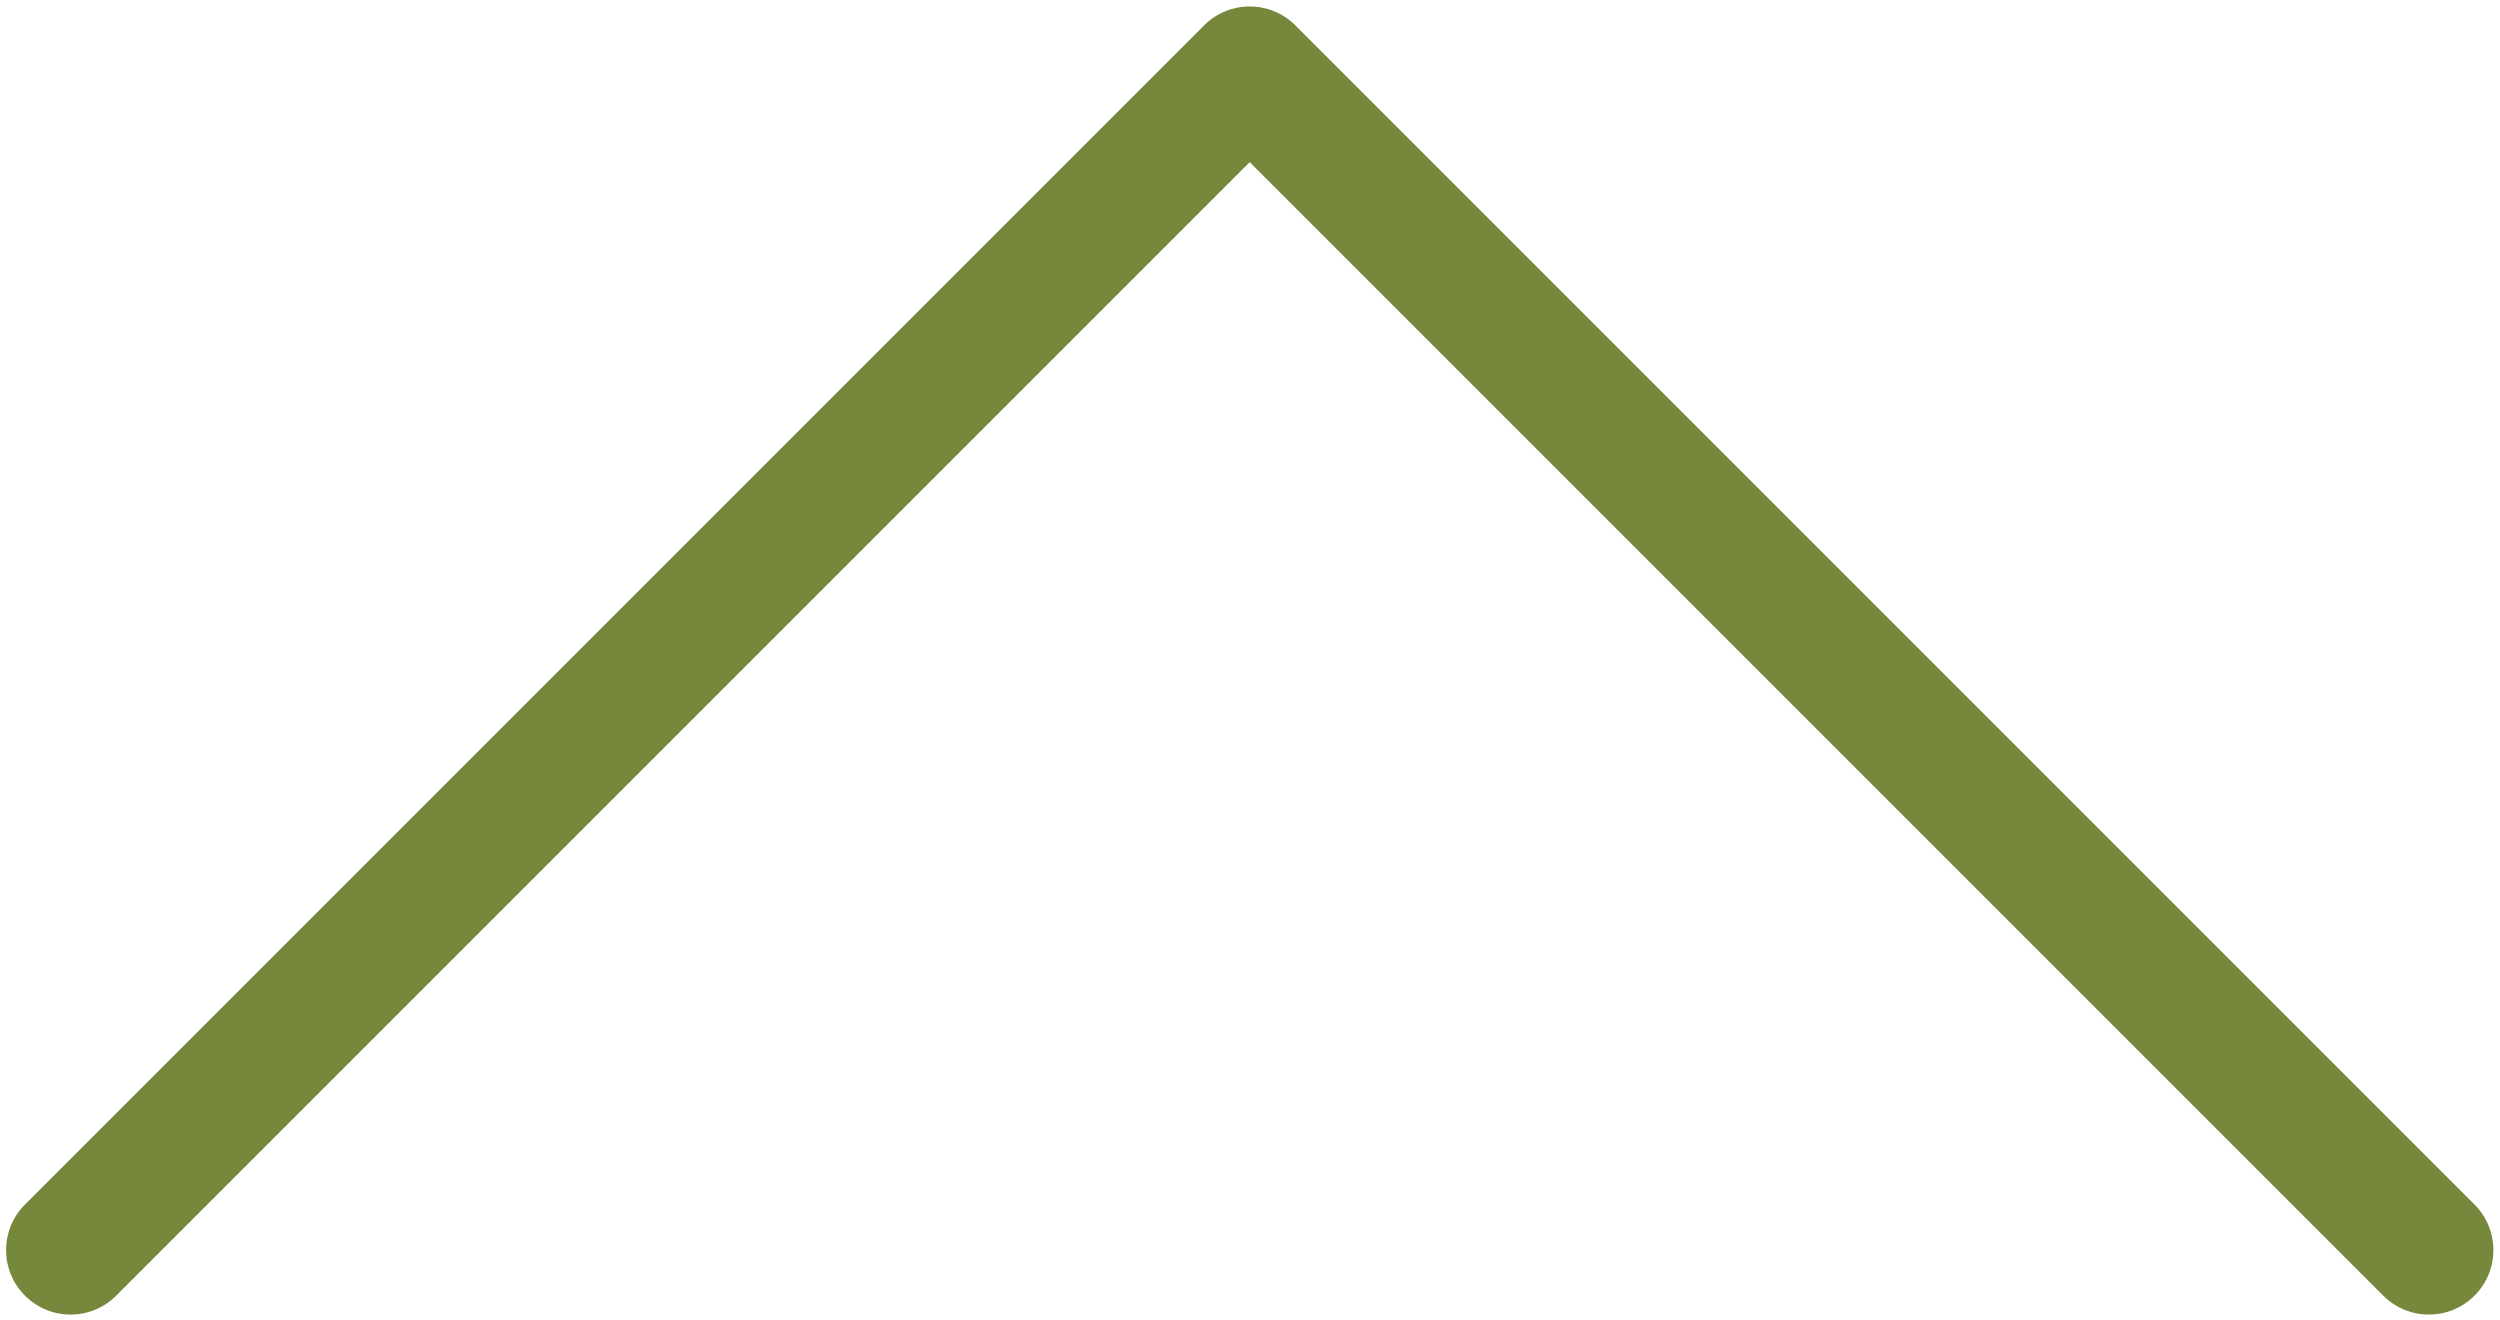 <?xml version="1.0" encoding="UTF-8" standalone="no"?><svg xmlns="http://www.w3.org/2000/svg" xmlns:xlink="http://www.w3.org/1999/xlink" fill="#000000" height="238.9" preserveAspectRatio="xMidYMid meet" version="1" viewBox="29.9 136.5 452.3 238.9" width="452.3" zoomAndPan="magnify"><g id="change1_1"><path d="M 469.332 374.332 C 466.348 374.332 463.363 373.191 461.082 370.914 L 256 165.832 L 50.918 370.914 C 46.359 375.473 38.973 375.473 34.418 370.914 C 29.859 366.359 29.859 358.973 34.418 354.418 L 247.75 141.086 C 252.305 136.527 259.695 136.527 264.25 141.086 L 477.582 354.418 C 482.141 358.973 482.141 366.359 477.582 370.914 C 475.305 373.191 472.32 374.332 469.332 374.332" fill="#76883b"/></g></svg>
